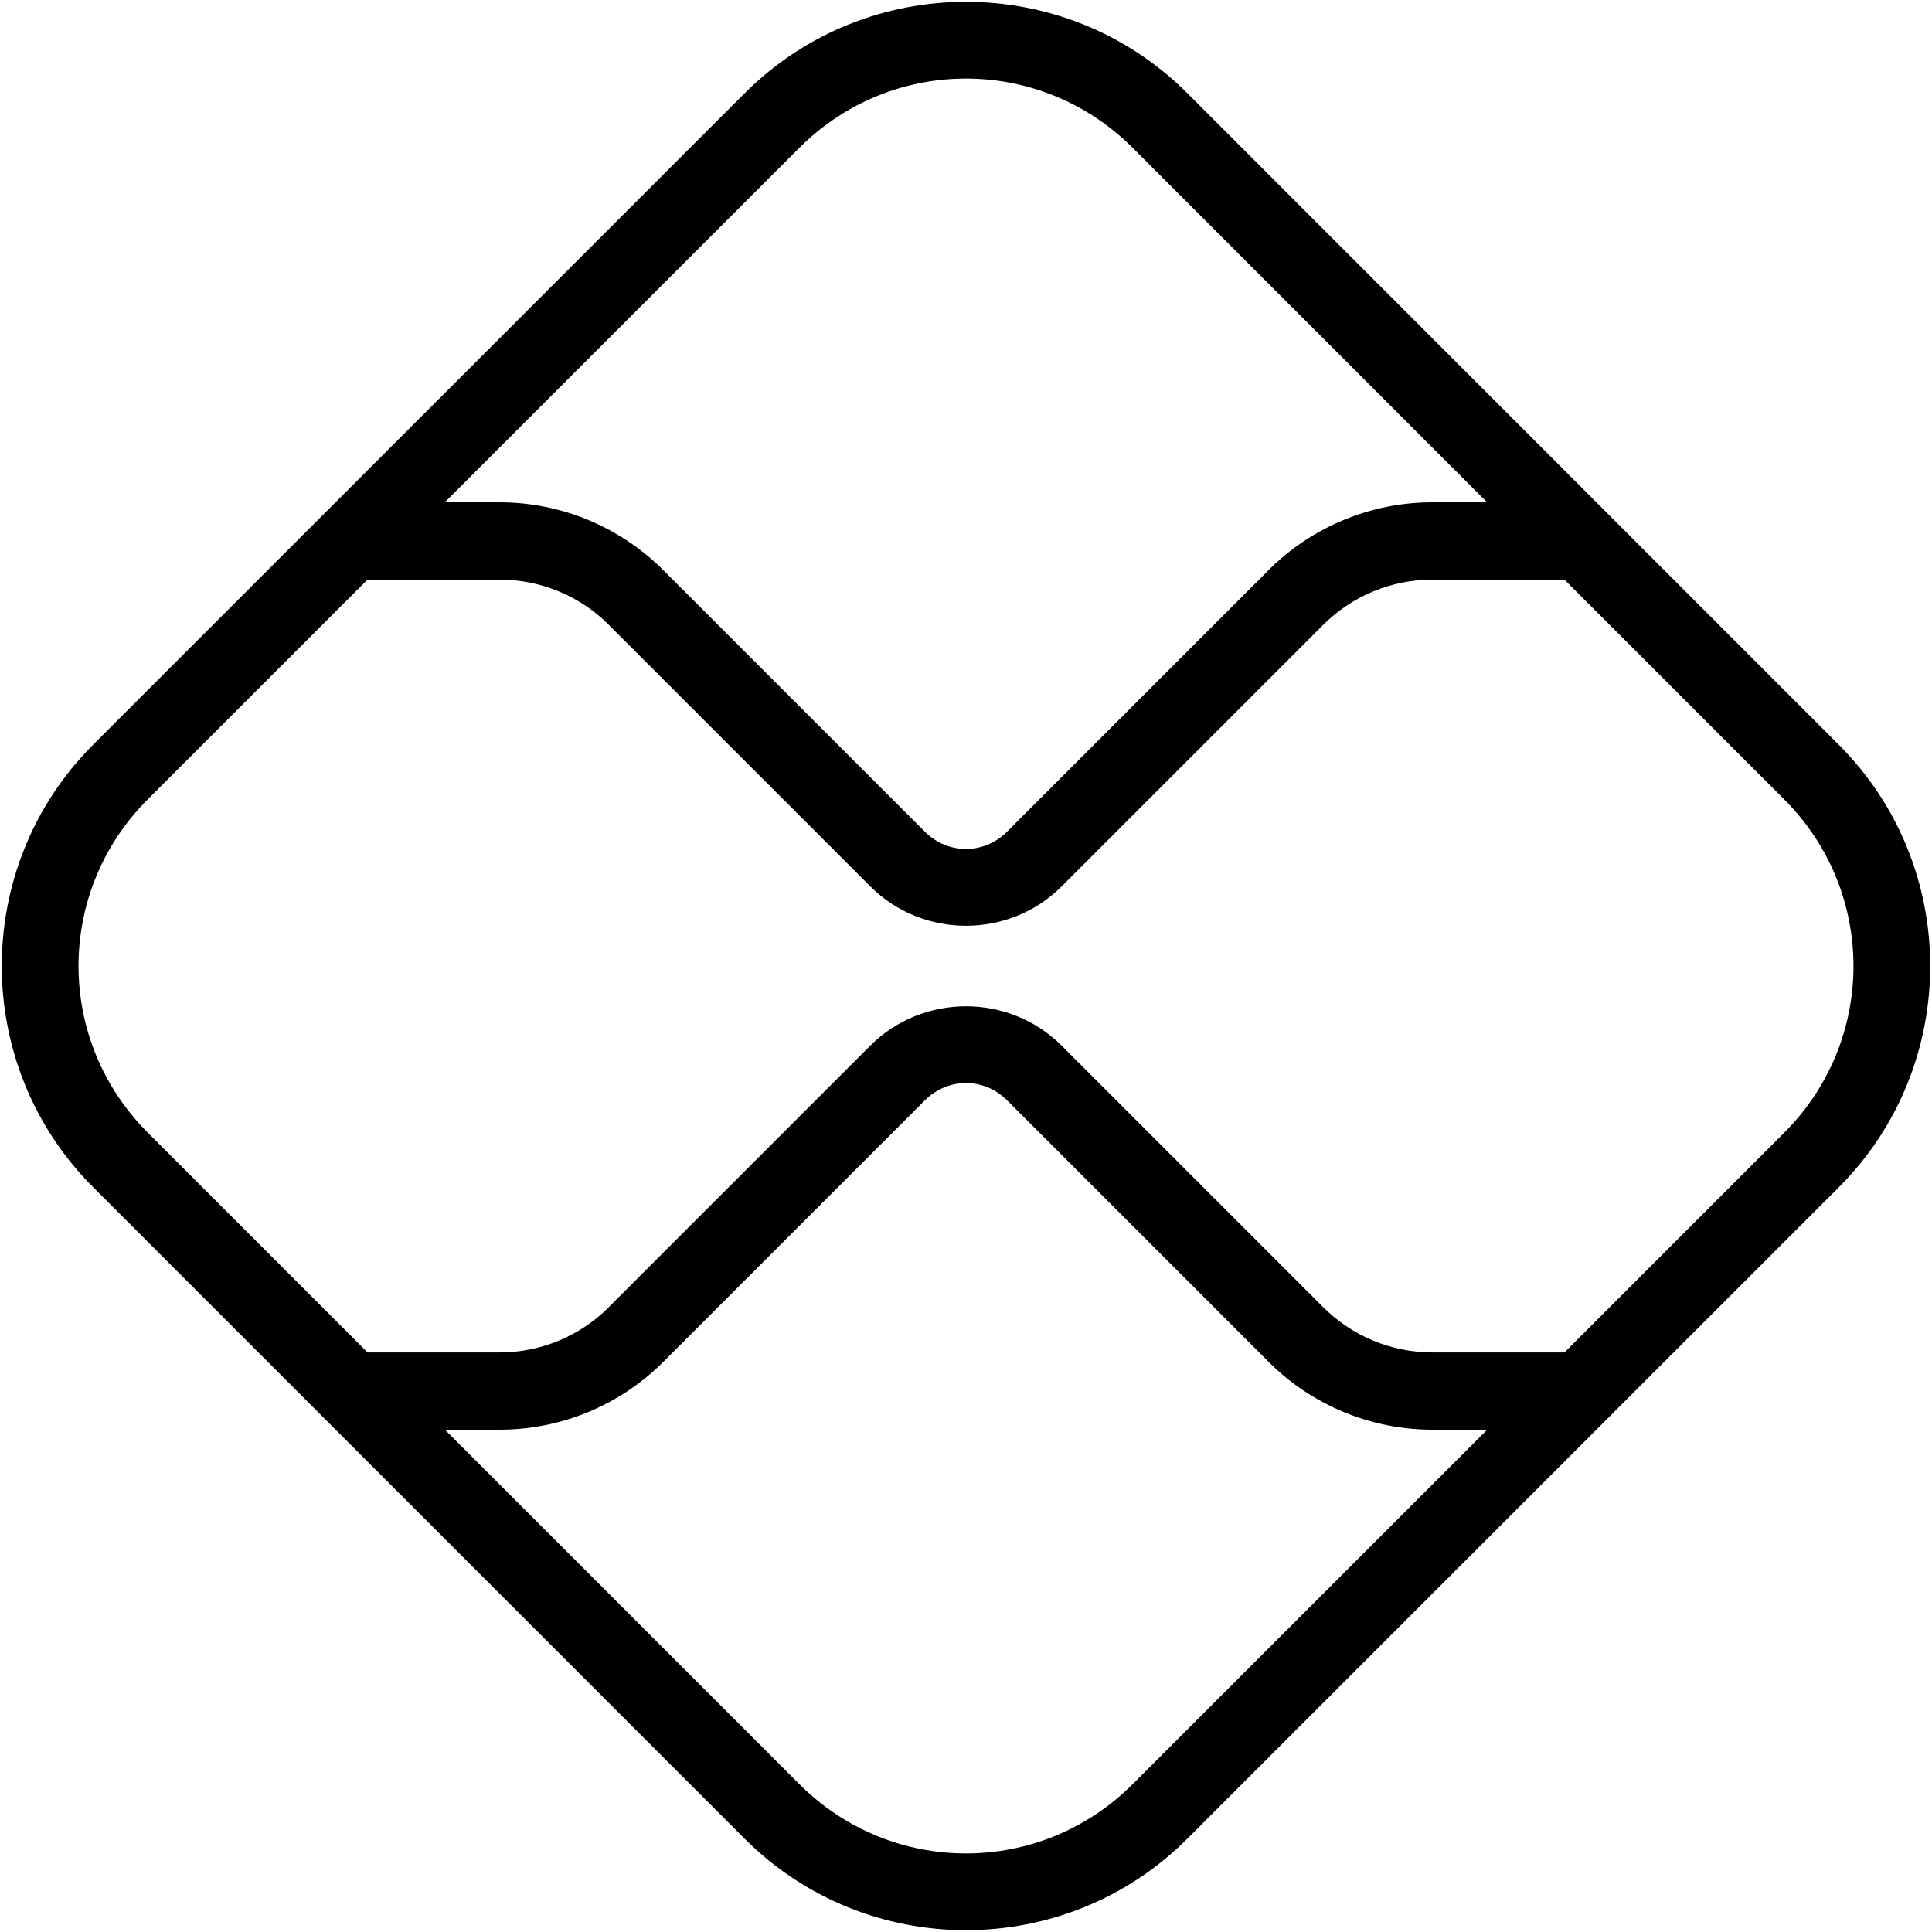 <svg xmlns="http://www.w3.org/2000/svg" xmlns:xlink="http://www.w3.org/1999/xlink" viewBox="0,0,256,256" width="50px" height="50px" fill-rule="nonzero"><g fill="#000000" fill-rule="nonzero" stroke="none" stroke-width="1" stroke-linecap="butt" stroke-linejoin="miter" stroke-miterlimit="10" stroke-dasharray="" stroke-dashoffset="0" font-family="none" font-weight="none" font-size="none" text-anchor="none" style="mix-blend-mode: normal"><g transform="scale(5.12,5.12)"><path d="M25,0.047c-2.075,0 -4.149,0.788 -5.727,2.365l-16.861,16.859c-3.155,3.155 -3.155,8.3 0,11.455l16.861,16.861c3.154,3.154 8.299,3.154 11.453,0l16.861,-16.859c3.155,-3.155 3.155,-8.3 0,-11.455l-16.859,-16.861c-1.578,-1.578 -3.653,-2.365 -5.729,-2.365zM25,2.033c1.559,0 3.119,0.598 4.314,1.793l9.172,9.174h-1.416c-1.591,0 -3.117,0.632 -4.242,1.756c0,0.001 0,0.001 0,0.002l-6.768,6.768c-0.594,0.594 -1.528,0.594 -2.123,0l-6.768,-6.768c-1.124,-1.125 -2.649,-1.758 -4.24,-1.758h-1.418l9.176,-9.174c1.195,-1.195 2.754,-1.793 4.312,-1.793zM9.512,15h3.418c1.061,0 2.078,0.421 2.826,1.17c0,0.001 0,0.001 0,0.002l6.768,6.768c1.359,1.358 3.593,1.358 4.951,0l6.768,-6.768c0.751,-0.75 1.767,-1.172 2.828,-1.172h3.416l5.688,5.688c2.391,2.391 2.391,6.236 0,8.627l-5.686,5.686h-3.418c-1.061,0 -2.077,-0.422 -2.828,-1.172l-6.768,-6.768c-0.679,-0.679 -1.577,-1.018 -2.475,-1.018c-0.898,-0 -1.797,0.339 -2.477,1.018l-6.768,6.768c0,0.001 0,0.001 0,0.002c-0.748,0.749 -1.765,1.17 -2.826,1.17h-3.416l-5.688,-5.688c-2.391,-2.391 -2.391,-6.236 0,-8.627zM25,28.029c0.382,0 0.764,0.148 1.061,0.445l6.768,6.768c0,0.001 0,0.001 0,0.002c1.125,1.124 2.651,1.756 4.242,1.756h1.418l-9.176,9.174c-2.39,2.39 -6.235,2.39 -8.625,0l-9.174,-9.174h1.416c1.591,0 3.117,-0.633 4.24,-1.758l6.768,-6.768c0.297,-0.297 0.68,-0.445 1.062,-0.445z"></path></g></g></svg>